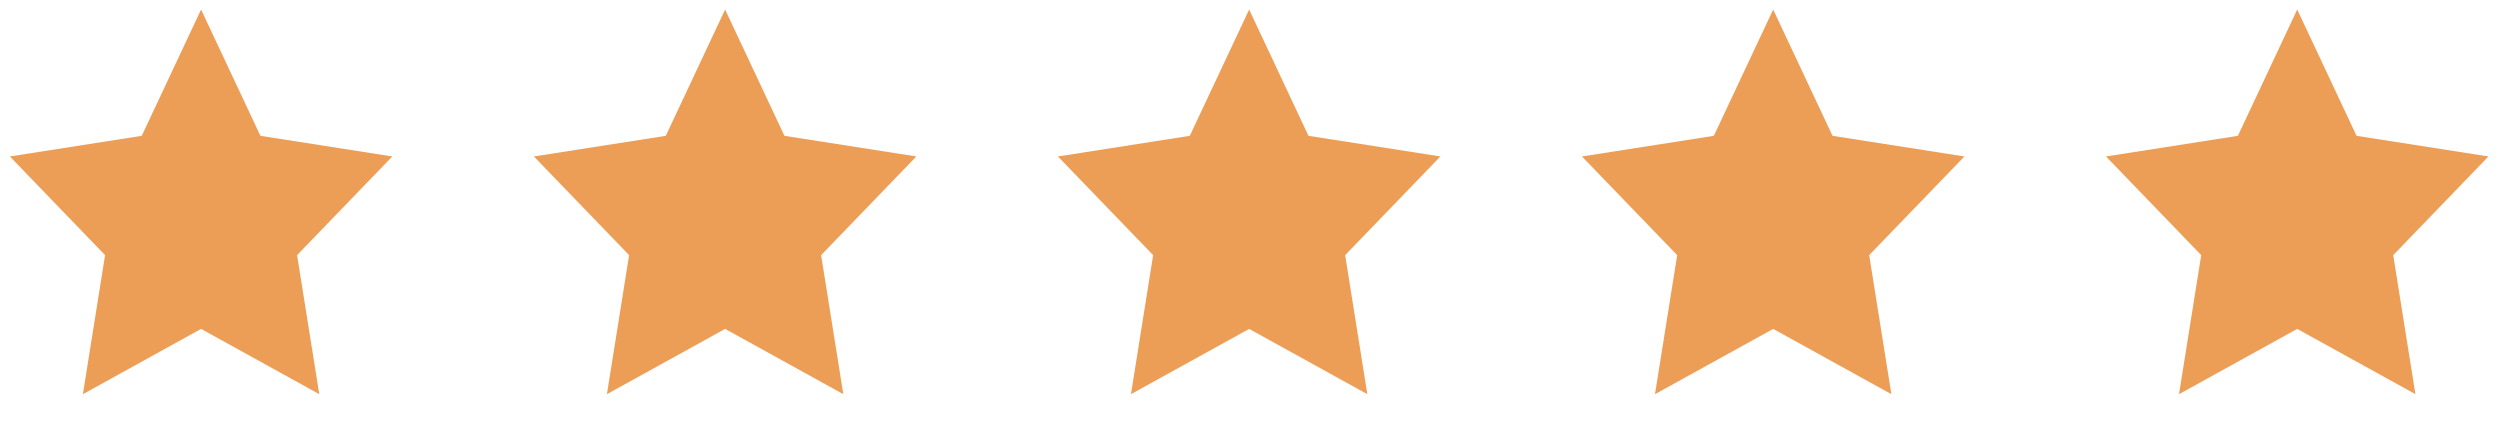 <svg width="194" height="34" viewBox="0 0 194 34" fill="none" xmlns="http://www.w3.org/2000/svg">
<path d="M15.604 0.74L20.208 10.539L30.444 12.141L23.054 19.799L24.776 30.588L15.604 25.523L6.432 30.588L8.154 19.799L0.764 12.141L11 10.539L15.604 0.74Z" fill="#EC9E56"/>
<path d="M56.269 0.74L60.873 10.539L71.109 12.141L63.719 19.799L65.441 30.588L56.269 25.523L47.097 30.588L48.819 19.799L41.429 12.141L51.665 10.539L56.269 0.74Z" fill="#EC9E56"/>
<path d="M96.934 0.74L101.538 10.539L111.774 12.141L104.384 19.799L106.106 30.588L96.934 25.523L87.762 30.588L89.484 19.799L82.094 12.141L92.33 10.539L96.934 0.74Z" fill="#EC9E56"/>
<path d="M137.599 0.74L142.203 10.539L152.439 12.141L145.049 19.799L146.771 30.588L137.599 25.523L128.427 30.588L130.149 19.799L122.759 12.141L132.995 10.539L137.599 0.74Z" fill="#EC9E56"/>
<path d="M178.264 0.74L182.868 10.539L193.104 12.141L185.714 19.799L187.436 30.588L178.264 25.523L169.092 30.588L170.814 19.799L163.424 12.141L173.66 10.539L178.264 0.74Z" fill="#EC9E56"/>
</svg>
